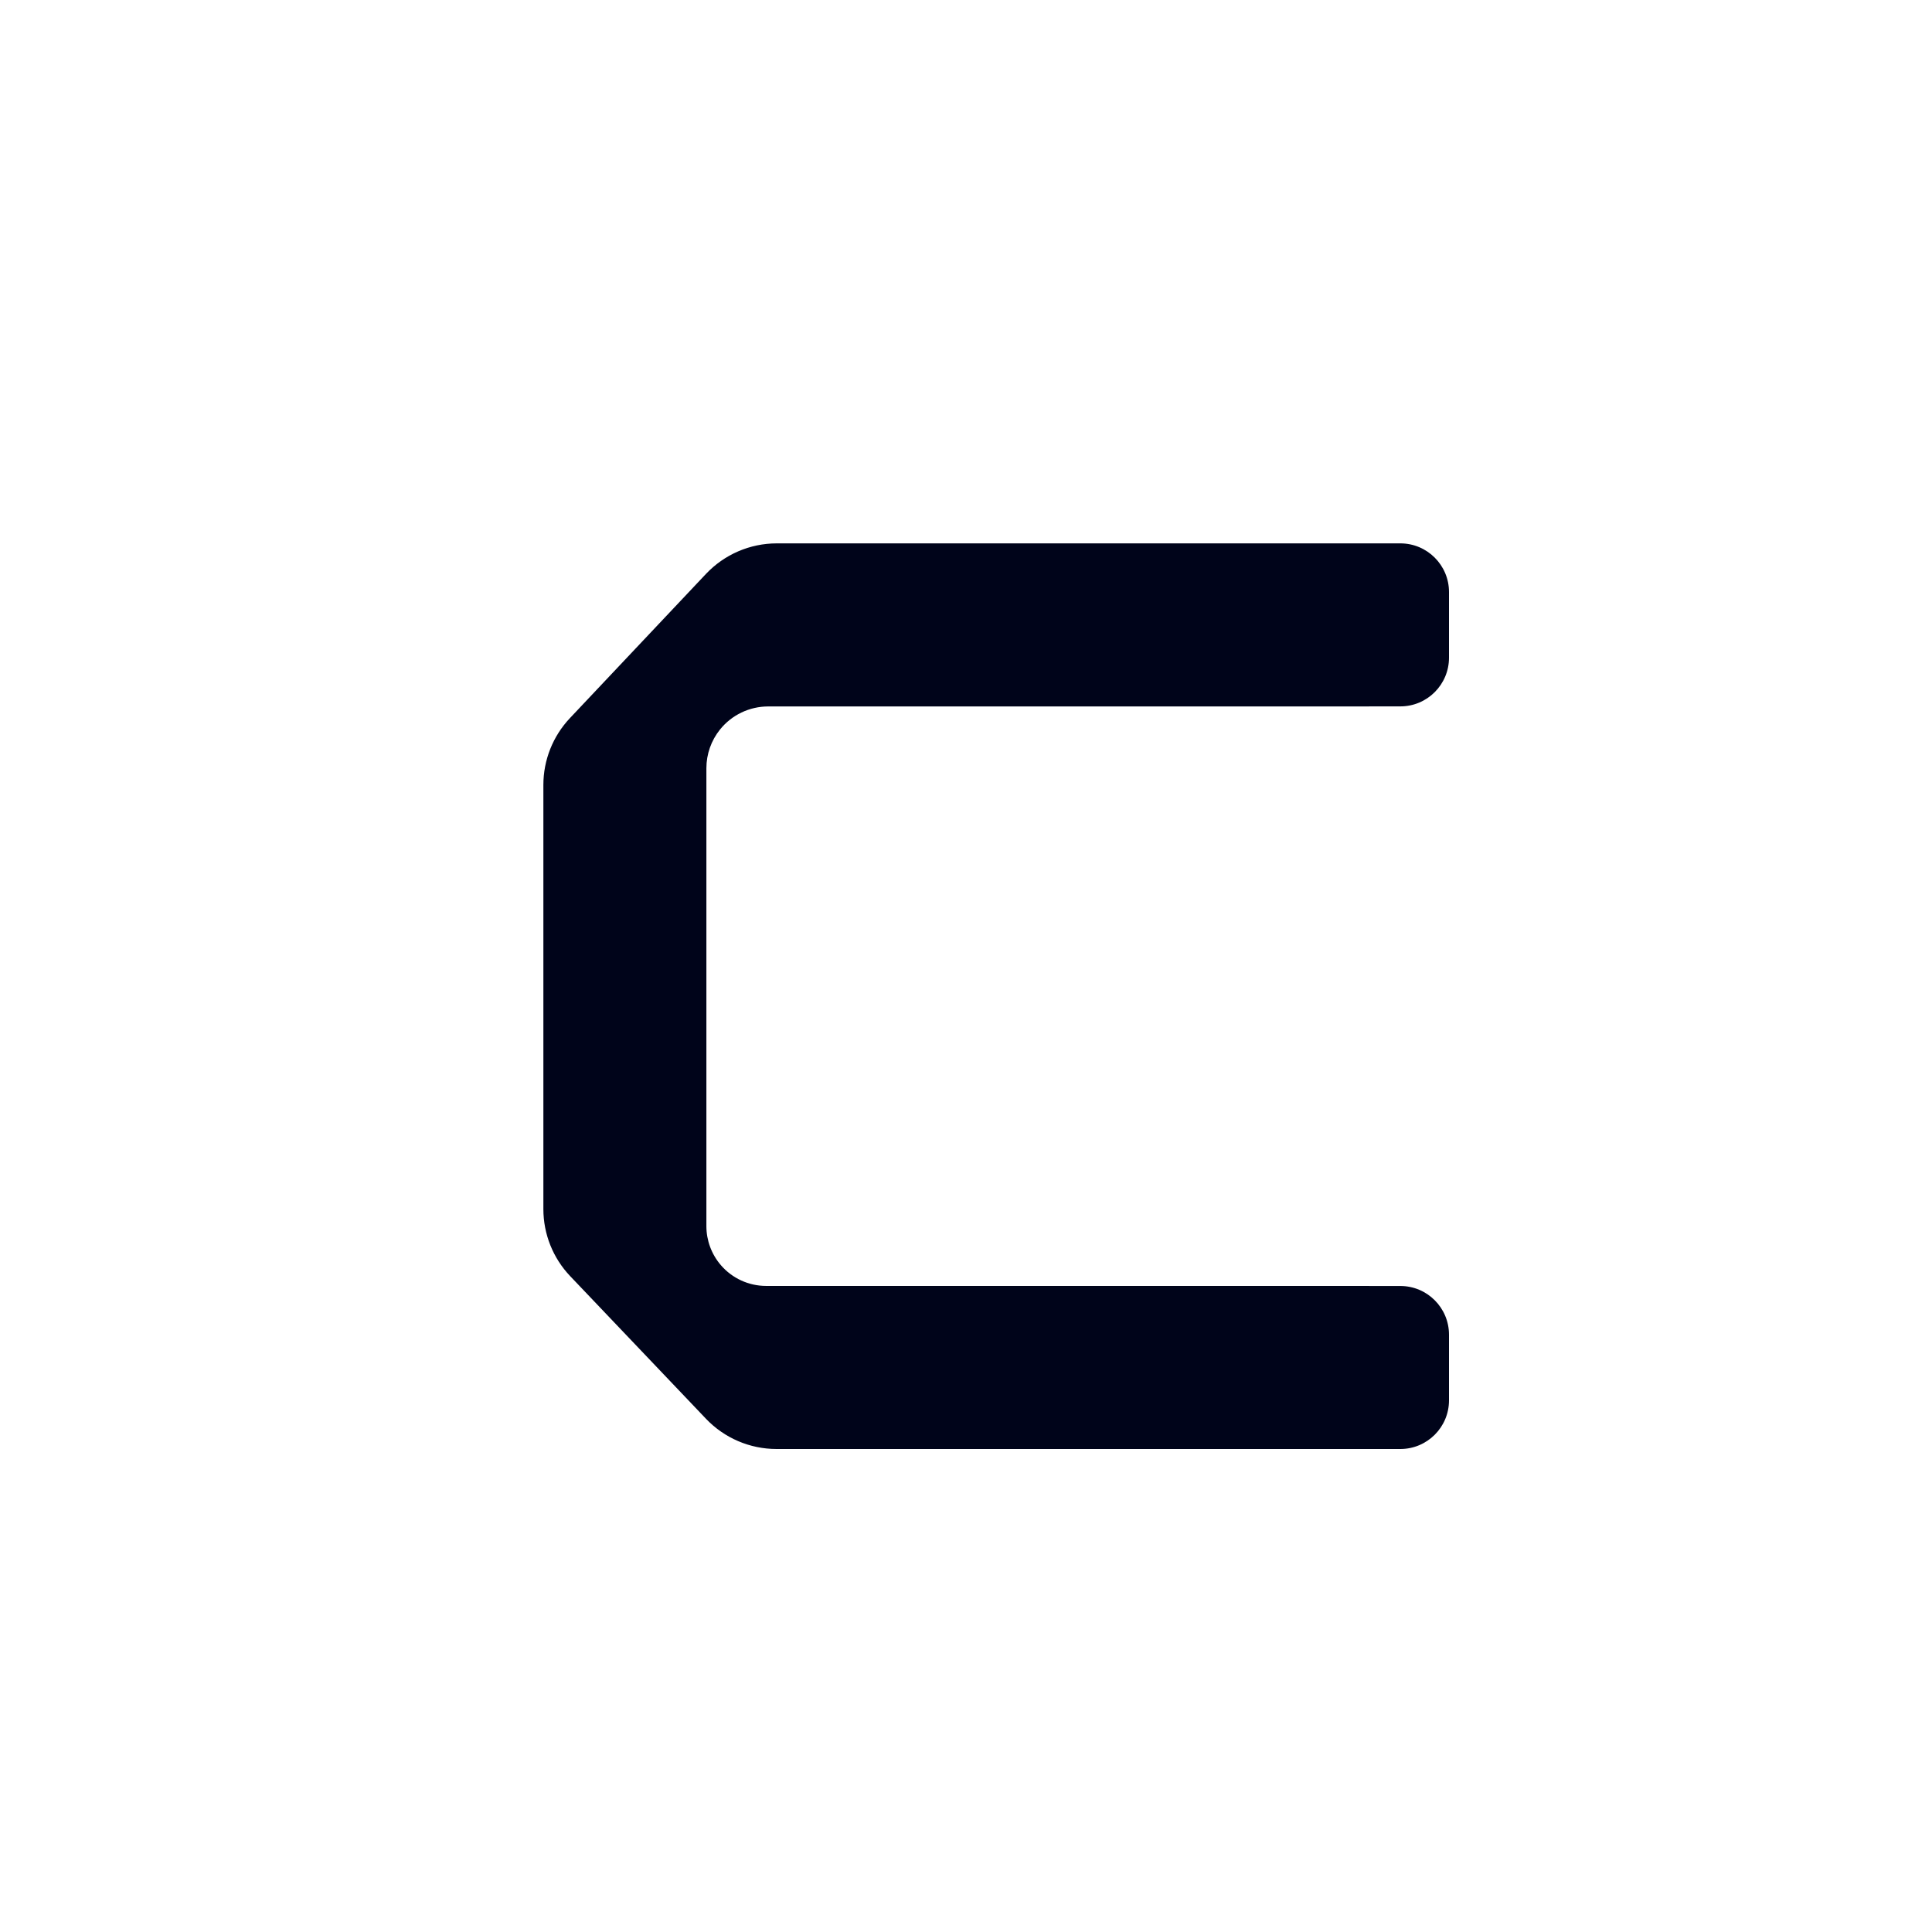 <?xml version="1.0" encoding="UTF-8"?> <svg xmlns="http://www.w3.org/2000/svg" width="32" height="32" viewBox="0 0 32 32" fill="none"><path d="M12.862 24C12.42 24 11.998 23.819 11.694 23.5L9.445 21.138C9.159 20.838 9 20.44 9 20.026V13.001C9 12.589 9.157 12.194 9.44 11.894L11.693 9.506C11.998 9.183 12.422 9 12.866 9H23.194C23.639 9 24 9.361 24 9.806V10.893C24 11.339 23.639 11.7 23.194 11.7H22.704C22.686 11.701 22.668 11.701 22.649 11.701H12.723C12.413 11.701 12.119 11.842 11.925 12.084C11.779 12.266 11.7 12.492 11.7 12.724V20.309C11.7 20.546 11.785 20.774 11.939 20.954C12.127 21.173 12.401 21.299 12.69 21.299H22.65C22.665 21.299 22.68 21.299 22.695 21.3H23.194C23.639 21.3 24 21.661 24 22.107V23.194C24 23.639 23.639 24 23.194 24H12.862Z" fill="#00041A"></path></svg> 